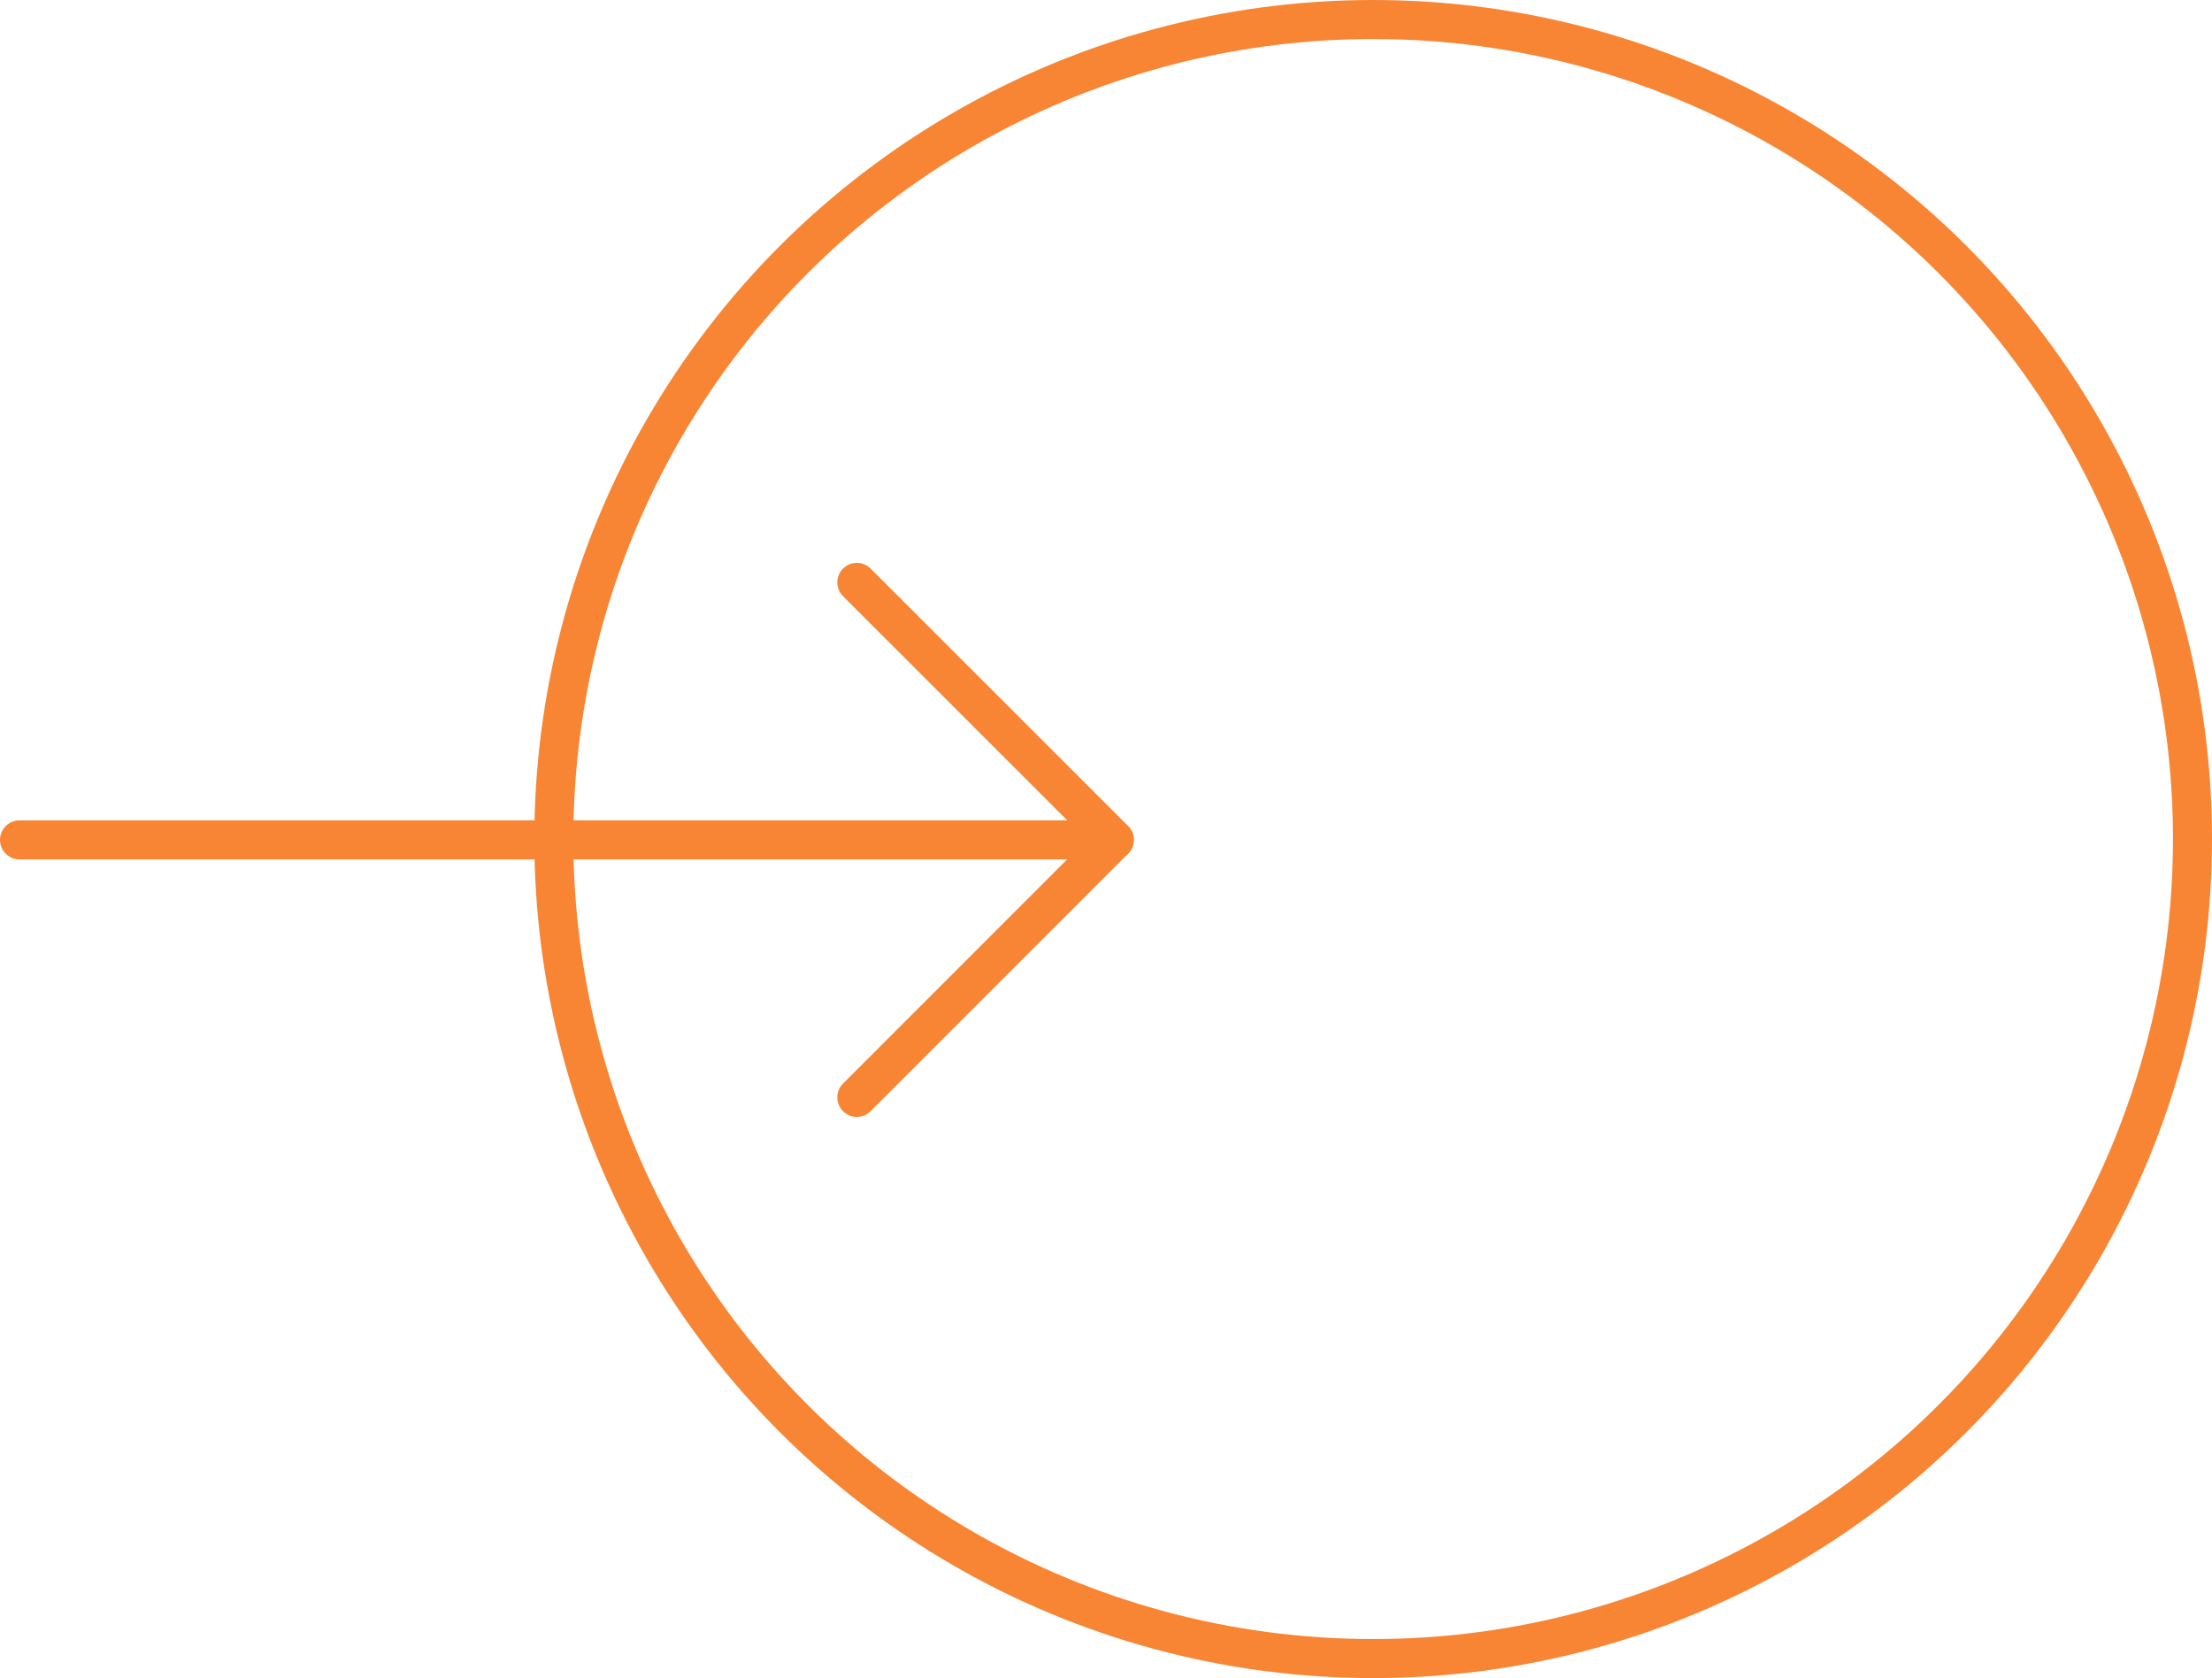 <svg xmlns="http://www.w3.org/2000/svg" width="113.391" height="86" viewBox="0 0 113.391 86">
  <g id="Group_2649" data-name="Group 2649" transform="translate(-970.941 988) rotate(-90)">
    <g id="Icon_feather-arrow-down" data-name="Icon feather-arrow-down" transform="translate(931.761 971.941)">
      <path id="Path_186" data-name="Path 186" d="M18,7.5V63.618" transform="translate(-4.804 -7.5)" fill="none" stroke="#f88533ff" stroke-linecap="round" stroke-linejoin="round" stroke-width="2"/>
      <path id="Path_187" data-name="Path 187" d="M33.893,18,20.7,31.2,7.5,18" transform="translate(-7.5 24.922)" fill="none" stroke="#f88533ff" stroke-linecap="round" stroke-linejoin="round" stroke-width="2"/>
    </g>
    <g id="Ellipse_2" data-name="Ellipse 2" transform="translate(902 998.332)" fill="rgba(255,255,255,0)" stroke="#f88533ff" stroke-width="2">
      <circle cx="43" cy="43" r="43" stroke="none"/>
      <circle cx="43" cy="43" r="42" fill="none"/>
    </g>
  </g>
</svg>
